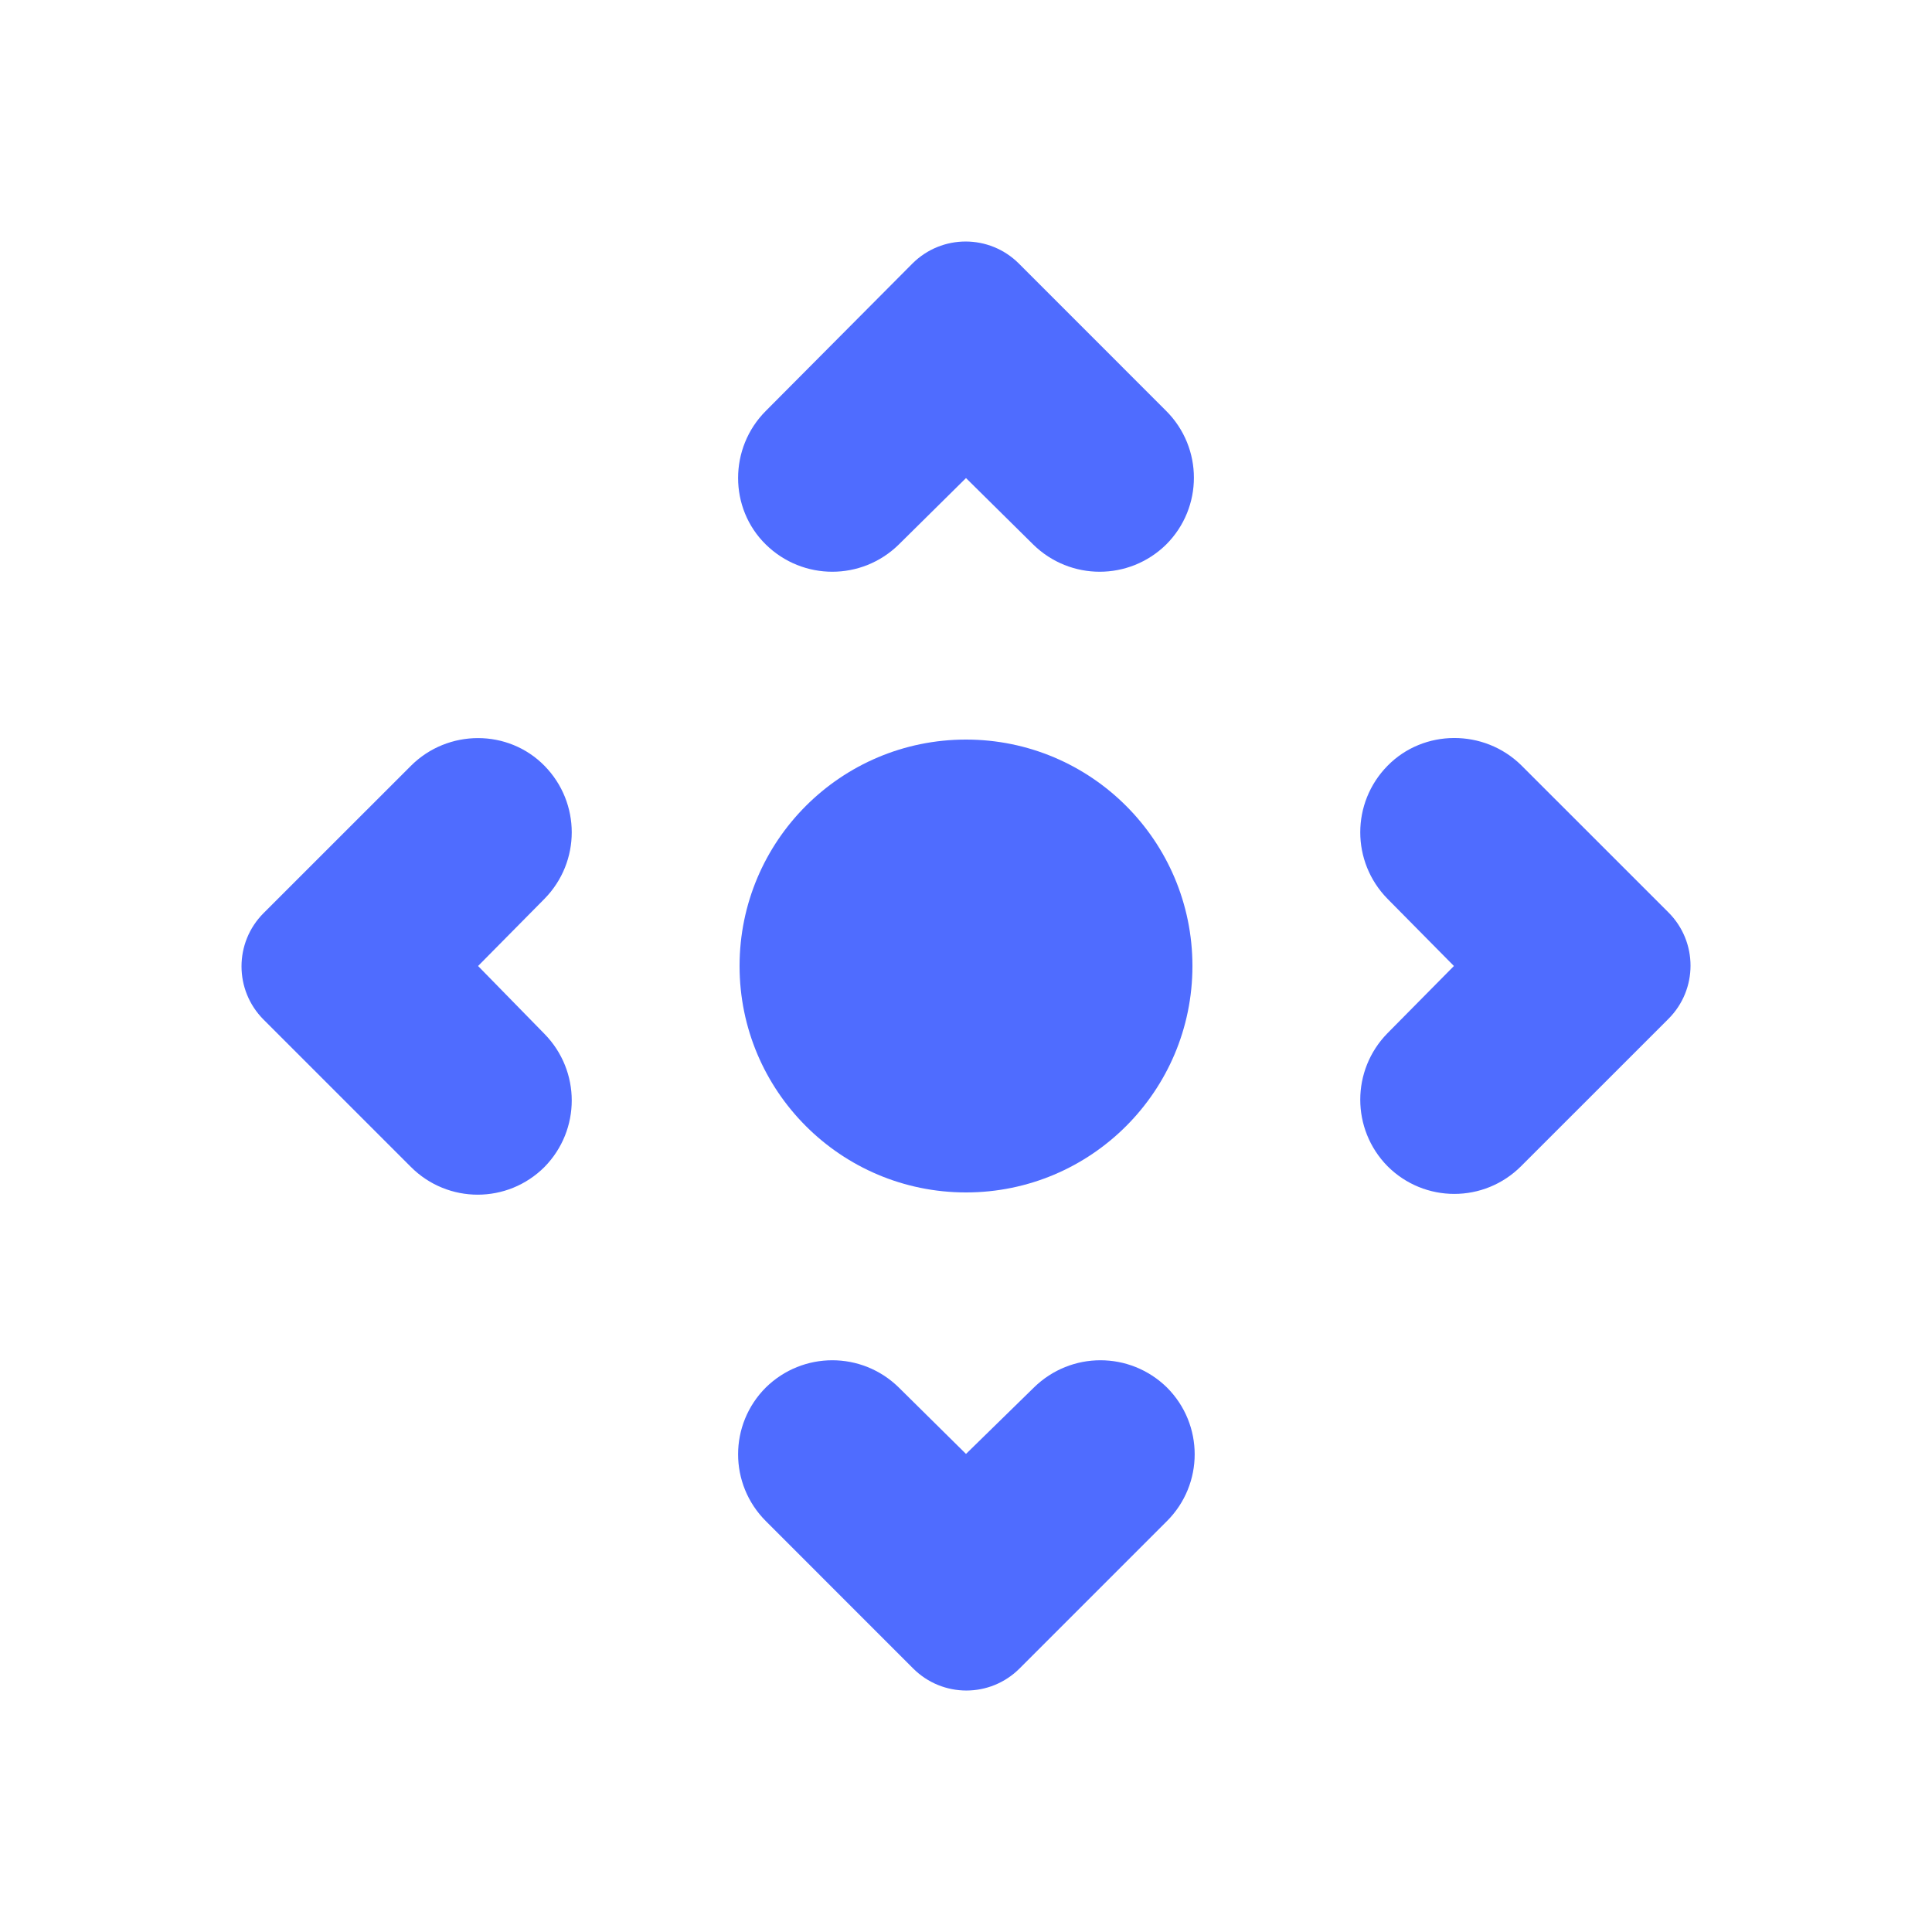 <svg width="40" height="40" viewBox="0 0 40 40" fill="none" xmlns="http://www.w3.org/2000/svg">
<path d="M8.507 15.856L5.457 18.905C4.848 19.515 4.848 20.5 5.457 21.11L8.507 24.16C9.273 24.926 10.508 24.926 11.274 24.16C12.025 23.393 12.025 22.174 11.274 21.407L9.898 20L11.274 18.608C12.025 17.842 12.025 16.622 11.274 15.856C10.524 15.09 9.273 15.09 8.507 15.856ZM28.726 15.856C27.975 16.622 27.975 17.842 28.726 18.608L30.102 20L28.726 21.392C27.975 22.158 27.975 23.378 28.726 24.144C29.492 24.91 30.727 24.91 31.493 24.144L34.543 21.095C35.153 20.485 35.153 19.5 34.543 18.89L31.493 15.841C30.727 15.09 29.476 15.09 28.726 15.856ZM20 30.102L18.608 28.726C17.842 27.975 16.622 27.975 15.856 28.726C15.09 29.492 15.09 30.727 15.856 31.493L18.905 34.543C19.515 35.153 20.5 35.153 21.11 34.543L24.16 31.493C24.926 30.727 24.926 29.492 24.16 28.726C23.393 27.975 22.174 27.975 21.407 28.726L20 30.102ZM15.856 11.274C16.622 12.025 17.842 12.025 18.608 11.274L20 9.898L21.392 11.274C22.158 12.025 23.378 12.025 24.144 11.274C24.91 10.508 24.91 9.273 24.144 8.507L21.095 5.457C20.485 4.848 19.5 4.848 18.89 5.457L15.856 8.507C15.09 9.273 15.09 10.524 15.856 11.274Z" fill="#4F6CFF"/>
<path d="M20 24.688C22.589 24.688 24.688 22.589 24.688 20C24.688 17.411 22.589 15.312 20 15.312C17.411 15.312 15.312 17.411 15.312 20C15.312 22.589 17.411 24.688 20 24.688Z" fill="#4F6CFF"/>
</svg>
